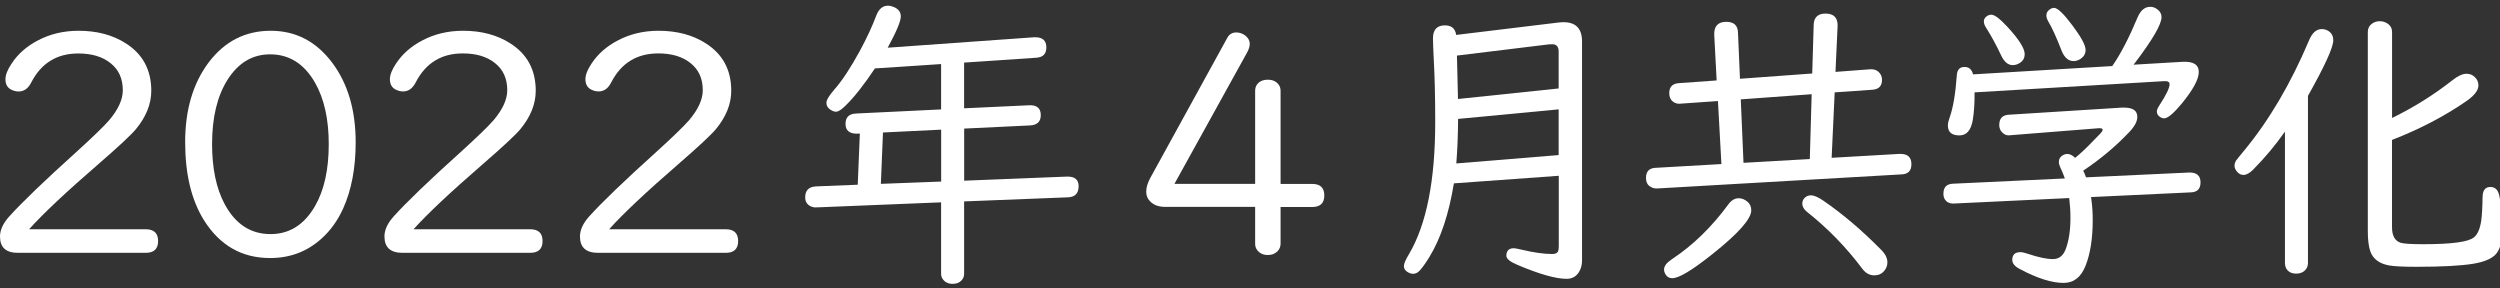 <svg enable-background="new 0 0 403.04 46.51" height="46.51" viewBox="0 0 403.04 46.51" width="403.04" xmlns="http://www.w3.org/2000/svg"><rect x="0" y="0" width="403.04" height="46.51" fill="#333333" stroke="none"/><g fill="#fff"><path d="m4.69 36.96h18.8c1.33 0 2 .63 2 1.9s-.67 1.9-2 1.9h-20.58c-1.94.01-2.91-.87-2.91-2.63 0-1.04.49-2.11 1.46-3.2 2.08-2.31 5.7-5.79 10.84-10.42 2.69-2.44 4.45-4.15 5.3-5.13 1.46-1.72 2.2-3.34 2.2-4.83 0-1.87-.66-3.33-1.98-4.37-1.29-1.04-3.02-1.56-5.2-1.56-3.45 0-5.98 1.56-7.59 4.69-.49.96-1.16 1.44-2.03 1.44-.39 0-.78-.1-1.17-.29-.63-.31-.95-.87-.95-1.68 0-.7.33-1.55 1-2.54 1.01-1.54 2.42-2.78 4.22-3.72 1.97-1.04 4.16-1.56 6.57-1.56 2.96 0 5.48.67 7.57 2 2.77 1.74 4.15 4.3 4.15 7.67 0 2.15-.84 4.22-2.51 6.23-.81.96-2.82 2.82-6.01 5.59-5.23 4.52-8.95 8.02-11.18 10.51z"/><path d="m43.64 4.96c4.05 0 7.36 1.73 9.94 5.18 2.51 3.37 3.76 7.63 3.76 12.79 0 4.12-.67 7.67-2 10.64-.88 1.95-2.04 3.58-3.49 4.88-2.31 2.1-5.08 3.15-8.3 3.15-4.56 0-8.11-2.03-10.67-6.1-2.02-3.24-3.03-7.44-3.03-12.6 0-5.18 1.26-9.45 3.78-12.82 2.57-3.41 5.91-5.12 10.01-5.12zm-.1 3.8c-2.85 0-5.14 1.38-6.88 4.13-1.64 2.62-2.47 6.06-2.47 10.33 0 3.94.68 7.17 2.03 9.69 1.73 3.22 4.19 4.83 7.4 4.83 3.04 0 5.44-1.51 7.18-4.54 1.46-2.54 2.2-5.86 2.2-9.96 0-4-.73-7.3-2.2-9.89-1.75-3.06-4.16-4.59-7.26-4.59z"/><path d="m66.67 36.96h18.8c1.33 0 2 .63 2 1.9s-.67 1.9-2 1.9h-20.58c-1.94 0-2.91-.88-2.91-2.64 0-1.04.49-2.11 1.46-3.2 2.08-2.31 5.7-5.79 10.84-10.42 2.69-2.44 4.45-4.15 5.3-5.13 1.46-1.72 2.2-3.34 2.2-4.83 0-1.87-.66-3.33-1.98-4.37-1.29-1.04-3.02-1.56-5.2-1.56-3.45 0-5.98 1.56-7.59 4.69-.49.96-1.16 1.44-2.03 1.44-.39 0-.78-.1-1.17-.29-.63-.31-.95-.87-.95-1.68 0-.7.33-1.55 1-2.54 1.01-1.53 2.42-2.77 4.22-3.71 1.97-1.04 4.16-1.56 6.57-1.56 2.96 0 5.48.67 7.57 2 2.77 1.74 4.15 4.3 4.15 7.67 0 2.15-.84 4.22-2.51 6.23-.81.96-2.82 2.82-6.01 5.59-5.22 4.52-8.95 8.02-11.18 10.51z"/><path d="m98.2 36.96h18.8c1.33 0 2 .63 2 1.9s-.67 1.9-2 1.9h-20.59c-1.94 0-2.91-.88-2.91-2.64 0-1.04.49-2.11 1.46-3.2 2.08-2.31 5.7-5.79 10.84-10.42 2.69-2.44 4.45-4.15 5.3-5.13 1.46-1.72 2.2-3.34 2.2-4.83 0-1.87-.66-3.33-1.98-4.37-1.29-1.04-3.02-1.56-5.2-1.56-3.45 0-5.98 1.56-7.59 4.69-.49.96-1.16 1.44-2.03 1.44-.39 0-.78-.1-1.17-.29-.63-.31-.95-.87-.95-1.68 0-.7.33-1.55 1-2.54 1.01-1.53 2.42-2.77 4.22-3.71 1.97-1.04 4.16-1.56 6.57-1.56 2.96 0 5.48.67 7.57 2 2.77 1.74 4.15 4.3 4.15 7.67 0 2.15-.84 4.22-2.51 6.23-.81.96-2.82 2.82-6.01 5.59-5.22 4.52-8.94 8.02-11.17 10.51z"/><path d="m143.11 7.69 23.58-1.68h.24c1.17 0 1.76.55 1.76 1.64 0 1.04-.55 1.6-1.66 1.66l-11.6.78v7.37l10.5-.49h.1.15c1.07.03 1.61.56 1.61 1.59 0 1.04-.57 1.6-1.71 1.66l-10.64.51v8.4l16.55-.66h.12.12c1.11.03 1.66.55 1.66 1.56 0 1.14-.57 1.73-1.71 1.78l-16.75.66v11.65c0 .36-.1.67-.29.93-.36.47-.87.71-1.54.71-.75 0-1.29-.27-1.64-.81-.16-.24-.24-.52-.24-.83v-11.5l-19.95.81h-.15c-.33.03-.65-.03-.98-.2-.55-.28-.83-.75-.83-1.42 0-1.12.59-1.71 1.76-1.76l6.71-.27.34-8.25-.46.02h-.12c-1.16-.03-1.73-.56-1.73-1.59 0-1.06.57-1.61 1.71-1.66l13.7-.66v-7.32l-10.67.71c-1.76 2.64-3.35 4.66-4.79 6.05-.62.62-1.12.93-1.49.93-.24 0-.51-.09-.81-.27-.49-.29-.73-.68-.73-1.17 0-.44.43-1.16 1.29-2.15 1.25-1.42 2.63-3.51 4.13-6.27 1.12-2.08 1.99-3.96 2.61-5.62.41-1.07 1.03-1.61 1.88-1.61.33 0 .63.07.93.2.76.31 1.15.81 1.15 1.51.02.76-.69 2.44-2.11 5.06zm8.62 13.21-9.38.46-.34 8.28 9.72-.37z"/><path d="m202.37 33.35h-14.55c-1.19 0-2.07-.39-2.64-1.17-.26-.36-.39-.79-.39-1.29 0-.68.23-1.43.68-2.25l12.4-22.56c.31-.57.79-.85 1.44-.85.52 0 1.01.17 1.46.51.47.38.71.81.71 1.32 0 .41-.14.87-.42 1.39l-11.72 21.19h13.01v-14.99c0-.34.07-.64.22-.9.37-.6.98-.9 1.83-.9.75 0 1.33.26 1.73.78.21.28.32.62.32 1.03v14.99h5.1c1.3 0 1.95.62 1.95 1.86s-.65 1.86-1.95 1.86h-5.1v5.91c0 .5-.18.93-.54 1.27-.39.38-.9.56-1.51.56-.78 0-1.38-.29-1.78-.88-.18-.26-.27-.58-.27-.95v-5.93z"/><path d="m251.28 28.34-16.89 1.22c-.81 4.95-2.13 8.91-3.96 11.89-.57.93-1.07 1.63-1.49 2.1-.33.39-.7.59-1.12.59-.33 0-.65-.11-.98-.34-.34-.23-.51-.54-.51-.93 0-.36.28-1.01.85-1.95 2.8-4.77 4.2-11.85 4.2-21.24 0-4-.08-7.41-.24-10.21-.08-1.59-.12-2.69-.12-3.3 0-1.38.64-2.08 1.93-2.08 1.06 0 1.66.51 1.81 1.54l16.33-1.98c.41-.05.73-.07.98-.07 1.99 0 2.98 1.04 2.98 3.12v35.25c0 .65-.12 1.21-.37 1.68-.44.88-1.15 1.32-2.12 1.32-1.74 0-4.39-.75-7.93-2.25-1.19-.5-1.78-.99-1.78-1.46 0-.81.4-1.22 1.2-1.22.2 0 .57.07 1.12.2 2.05.49 3.74.73 5.05.73.54 0 .86-.15.98-.46.06-.18.1-.46.1-.83v-11.32zm0-3.34v-7.37l-16.21 1.54c-.02 2.6-.11 5-.29 7.18zm0-10.74v-5.96c0-.78-.35-1.17-1.05-1.17-.15 0-.32.01-.51.02l-14.84 1.81.07 2.73c.05 1.74.08 3.17.1 4.27z"/><path d="m295.78 14.89-.49 10.55 10.96-.63h.12c1.19 0 1.78.55 1.78 1.66 0 1.04-.51 1.59-1.54 1.64l-39.4 2.27h-.12c-.33.02-.66-.07-1-.27-.49-.28-.73-.76-.73-1.44 0-1.01.5-1.55 1.49-1.61l10.67-.61-.56-10.16-6.01.42c-.11.02-.19.02-.22.02-.5 0-.92-.19-1.25-.56-.24-.29-.37-.67-.37-1.15 0-.99.5-1.53 1.49-1.61l6.15-.44-.39-7.4c-.03-1.37.62-2.05 1.95-2.05 1.2 0 1.83.56 1.88 1.68l.32 7.5 11.65-.85.24-7.98c.08-1.12.72-1.68 1.9-1.68 1.35 0 2 .68 1.95 2.03l-.34 7.37 5.59-.42h.17c.7 0 1.21.29 1.54.88.13.24.2.51.2.81 0 1.01-.52 1.55-1.56 1.61zm-15.48 17.07c.5 0 .98.19 1.42.56.41.34.61.81.61 1.39 0 1.38-2.08 3.73-6.23 7.03-3.26 2.6-5.42 3.91-6.49 3.91-.47 0-.82-.18-1.05-.54-.2-.31-.29-.59-.29-.85 0-.55.42-1.11 1.25-1.66 3.38-2.23 6.42-5.18 9.11-8.84.48-.67 1.04-1 1.67-1zm11.77-16.77-11.43.83.44 10.23 10.69-.61zm-.12 16.3c.5 0 1.18.29 2.03.88 3.12 2.15 6.23 4.79 9.3 7.91.67.67 1 1.34 1 2.03 0 .52-.19.99-.56 1.42-.39.44-.9.66-1.54.66-.78 0-1.43-.36-1.95-1.07-2.57-3.43-5.54-6.49-8.91-9.16-.5-.41-.76-.85-.76-1.34 0-.37.13-.69.4-.94.27-.26.6-.39.99-.39z"/><path d="m336.3 28.59 16.7-.78c1.17 0 1.76.53 1.76 1.59 0 1.03-.5 1.56-1.51 1.61l-16.14.76c.03.16.06.34.07.54.13.91.2 1.97.2 3.17 0 2.95-.38 5.4-1.15 7.35-.73 1.86-1.91 2.78-3.54 2.78-1.9 0-4.25-.74-7.03-2.22-.83-.42-1.25-.92-1.25-1.49 0-.83.44-1.25 1.32-1.25.28 0 .7.1 1.27.29 1.64.55 2.96.83 3.96.83.96 0 1.64-.52 2.05-1.56.52-1.37.78-3.06.78-5.08 0-1.06-.07-2.12-.2-3.2l-18.53.88c-.05 0-.13 0-.24 0-.57 0-1-.23-1.29-.68-.15-.26-.22-.56-.22-.9 0-1.03.5-1.56 1.49-1.61l18.09-.85c-.24-.68-.49-1.27-.73-1.76-.16-.34-.24-.64-.24-.9 0-.46.2-.81.59-1.05.26-.16.51-.24.76-.24.42 0 .85.21 1.27.63.78-.6 1.87-1.64 3.27-3.1.18-.18.42-.42.71-.73.31-.31.46-.54.46-.71 0-.16-.17-.24-.51-.24-.02 0-.05 0-.1 0l-14.27 1.13-.2.02c-.42.03-.81-.14-1.15-.51-.29-.31-.44-.69-.44-1.15 0-1.04.5-1.59 1.49-1.66l18.26-1.15h.39c1.42 0 2.12.5 2.12 1.49 0 .72-.42 1.52-1.27 2.42-2.18 2.31-4.66 4.39-7.45 6.25.17.35.32.7.45 1.08zm-18.21-16.6 22.44-1.34c1.33-1.9 2.69-4.52 4.08-7.84.49-1.14 1.16-1.71 2.03-1.71.39 0 .75.11 1.07.34.5.34.76.78.76 1.32 0 1.16-1.41 3.59-4.22 7.3l-.29.37 7.81-.46c1.81-.11 2.71.43 2.71 1.64 0 1.17-.93 2.88-2.78 5.13-1.3 1.56-2.24 2.34-2.81 2.34-.21 0-.44-.08-.68-.24-.33-.21-.49-.51-.49-.9 0-.21.13-.52.39-.93 1.11-1.69 1.66-2.83 1.66-3.42 0-.37-.29-.54-.85-.51l-30.59 1.81c.02 1.73-.08 3.21-.29 4.47-.28 1.64-.99 2.47-2.15 2.47-1.24 0-1.86-.54-1.86-1.61 0-.34.1-.77.29-1.29.55-1.55.94-3.81 1.15-6.79.06-.89.46-1.34 1.2-1.34.73-.03 1.21.37 1.42 1.19zm2.95-9.62c.52 0 1.39.66 2.61 1.98 1.84 2 2.76 3.46 2.76 4.37 0 .6-.24 1.07-.73 1.39-.38.26-.77.39-1.2.39-.75 0-1.37-.52-1.86-1.56-.8-1.69-1.59-3.15-2.37-4.37-.28-.42-.42-.79-.42-1.1 0-.29.11-.54.32-.73.27-.25.57-.37.89-.37zm10.11-1.1c.57 0 1.56.95 2.98 2.86 1.4 1.87 2.1 3.17 2.1 3.91 0 .59-.25 1.06-.76 1.42-.38.26-.77.39-1.17.39-.85 0-1.5-.57-1.95-1.71-.83-2.15-1.55-3.72-2.15-4.71-.2-.36-.29-.67-.29-.95 0-.36.15-.65.44-.88.25-.22.52-.33.8-.33z"/><path d="m372.08 15.45v26.95c0 .47-.16.86-.46 1.17-.36.36-.83.54-1.42.54-.8 0-1.35-.3-1.66-.9-.11-.23-.17-.5-.17-.81v-21.18c-1.55 2.2-3.26 4.24-5.13 6.13-.57.57-1.09.85-1.56.85-.39 0-.72-.16-1-.49-.29-.33-.44-.65-.44-.98 0-.28.08-.55.24-.83.1-.15.54-.7 1.34-1.66 4-4.85 7.49-10.77 10.45-17.77.5-1.19 1.18-1.78 2.03-1.78.34 0 .65.07.93.22.62.33.93.85.93 1.59 0 1.13-1.36 4.12-4.08 8.95zm13.55 7.11v14.06c0 1.37.46 2.21 1.37 2.51.47.16 1.71.24 3.71.24 4.56 0 7.28-.37 8.15-1.12.57-.47.95-1.35 1.15-2.64.13-.93.2-2.21.22-3.86.02-1.07.44-1.61 1.27-1.61.75 0 1.22.46 1.42 1.37.28 1.25.42 3.28.42 6.08 0 1.61-.36 2.78-1.07 3.49-.68.68-1.86 1.16-3.54 1.44-2.05.33-5.09.49-9.11.49-2.17 0-3.65-.07-4.47-.22-1.56-.29-2.56-1.03-3-2.22-.28-.78-.42-1.87-.42-3.27v-32.15c0-.57.23-1.02.68-1.34.36-.26.77-.39 1.25-.39.47 0 .89.13 1.27.39.47.33.71.77.71 1.34v13.87c3.5-1.71 6.74-3.74 9.72-6.08.88-.7 1.64-1.05 2.29-1.05.57 0 1.04.21 1.42.63.33.34.49.76.49 1.25 0 .8-.66 1.65-1.98 2.56-3.53 2.43-7.51 4.5-11.95 6.23z"/></g></svg>